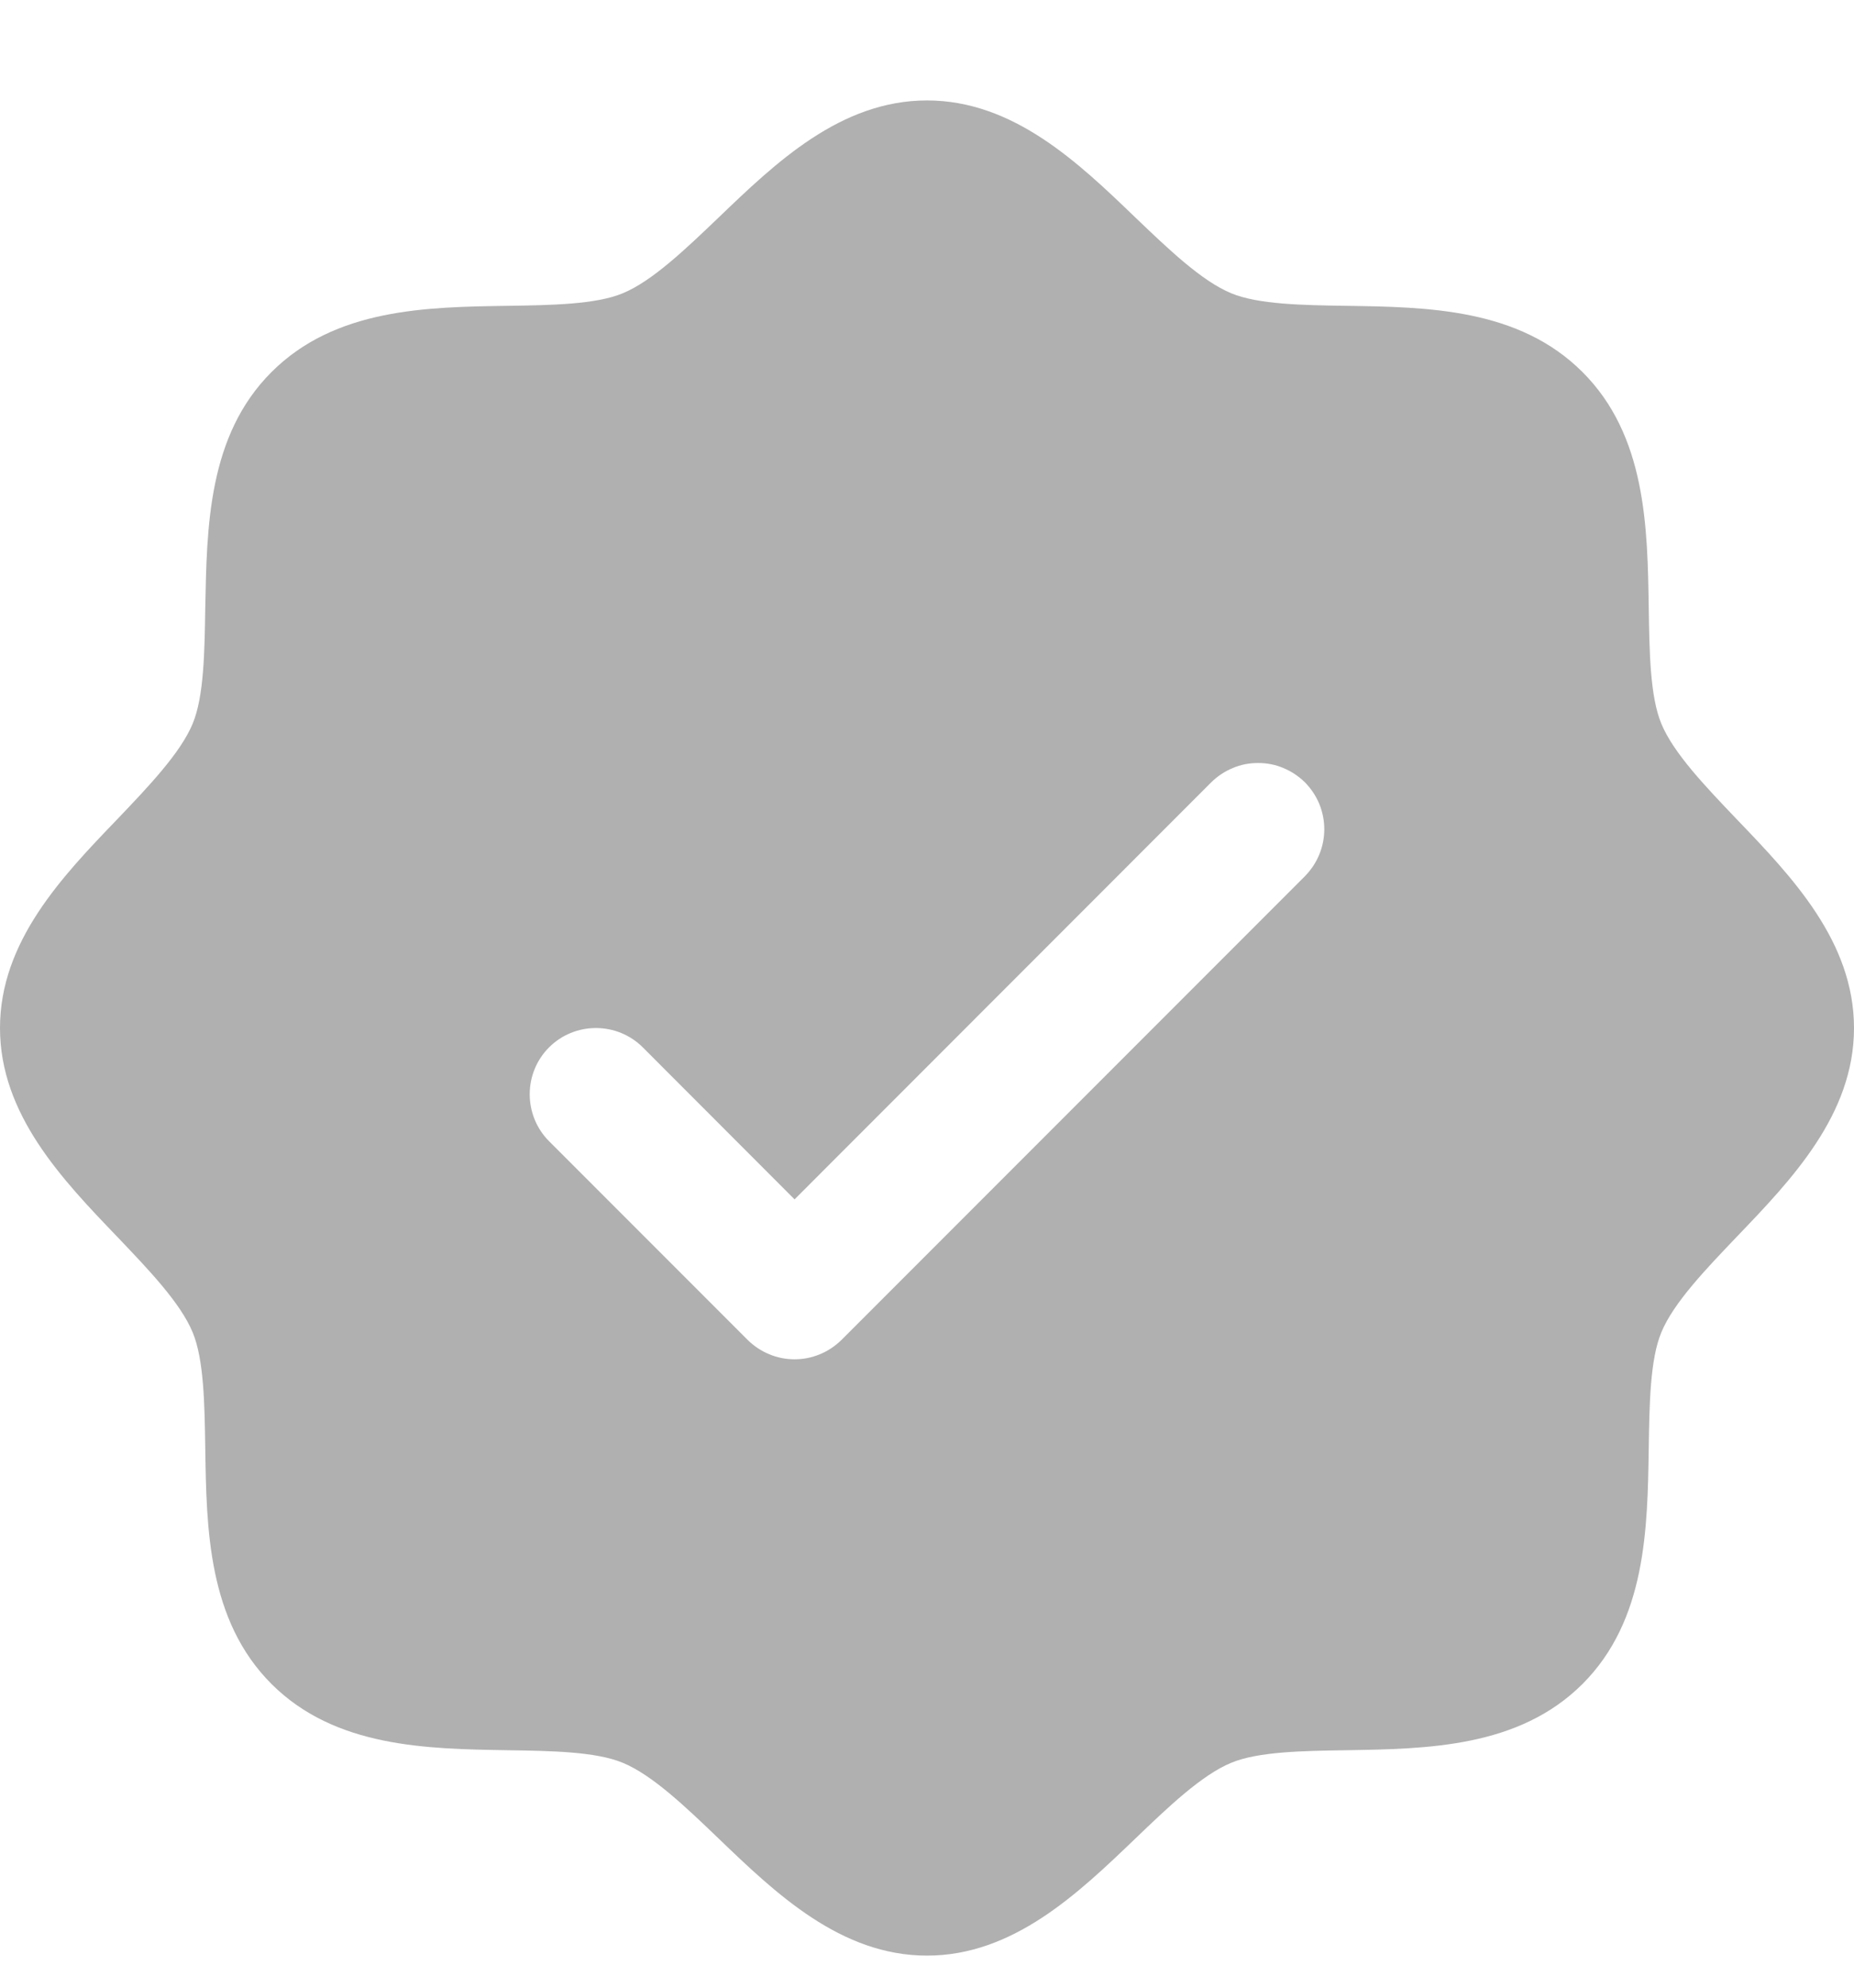 <svg width="14" height="15" viewBox="0 0 14 15" fill="none" xmlns="http://www.w3.org/2000/svg">
<path d="M13.116 6.184C12.881 5.938 12.637 5.684 12.545 5.461C12.46 5.257 12.455 4.918 12.45 4.59C12.441 3.98 12.431 3.288 11.95 2.808C11.469 2.327 10.778 2.317 10.168 2.308C9.84 2.303 9.501 2.298 9.297 2.213C9.074 2.121 8.82 1.877 8.574 1.642C8.143 1.227 7.652 0.758 7 0.758C6.348 0.758 5.858 1.227 5.426 1.642C5.18 1.877 4.926 2.121 4.703 2.213C4.5 2.298 4.16 2.303 3.832 2.308C3.222 2.317 2.531 2.327 2.05 2.808C1.569 3.288 1.562 3.98 1.55 4.59C1.545 4.918 1.54 5.257 1.455 5.461C1.363 5.683 1.119 5.938 0.884 6.184C0.469 6.615 0 7.105 0 7.758C0 8.41 0.469 8.9 0.884 9.332C1.119 9.578 1.363 9.832 1.455 10.055C1.54 10.259 1.545 10.598 1.55 10.926C1.559 11.536 1.569 12.227 2.05 12.708C2.531 13.188 3.222 13.198 3.832 13.208C4.16 13.213 4.499 13.218 4.703 13.303C4.926 13.395 5.18 13.638 5.426 13.874C5.857 14.288 6.348 14.758 7 14.758C7.652 14.758 8.142 14.288 8.574 13.874C8.82 13.638 9.074 13.395 9.297 13.303C9.501 13.218 9.84 13.213 10.168 13.208C10.778 13.198 11.469 13.188 11.95 12.708C12.431 12.227 12.441 11.536 12.45 10.926C12.455 10.598 12.46 10.259 12.545 10.055C12.637 9.832 12.881 9.578 13.116 9.332C13.531 8.9 14 8.41 14 7.758C14 7.105 13.531 6.616 13.116 6.184ZM9.854 6.612L6.354 10.112C6.307 10.158 6.252 10.195 6.191 10.22C6.131 10.245 6.066 10.258 6 10.258C5.934 10.258 5.869 10.245 5.809 10.22C5.748 10.195 5.693 10.158 5.646 10.112L4.146 8.612C4.052 8.518 4 8.39 4 8.258C4 8.125 4.052 7.998 4.146 7.904C4.24 7.81 4.367 7.758 4.5 7.758C4.633 7.758 4.76 7.81 4.854 7.904L6 9.051L9.146 5.904C9.193 5.858 9.248 5.821 9.309 5.796C9.369 5.77 9.434 5.758 9.5 5.758C9.566 5.758 9.631 5.77 9.691 5.796C9.752 5.821 9.807 5.858 9.854 5.904C9.9 5.951 9.937 6.006 9.962 6.066C9.987 6.127 10 6.192 10 6.258C10 6.324 9.987 6.389 9.962 6.449C9.937 6.51 9.9 6.565 9.854 6.612Z" fill="#B0B0B0"/>
</svg>
